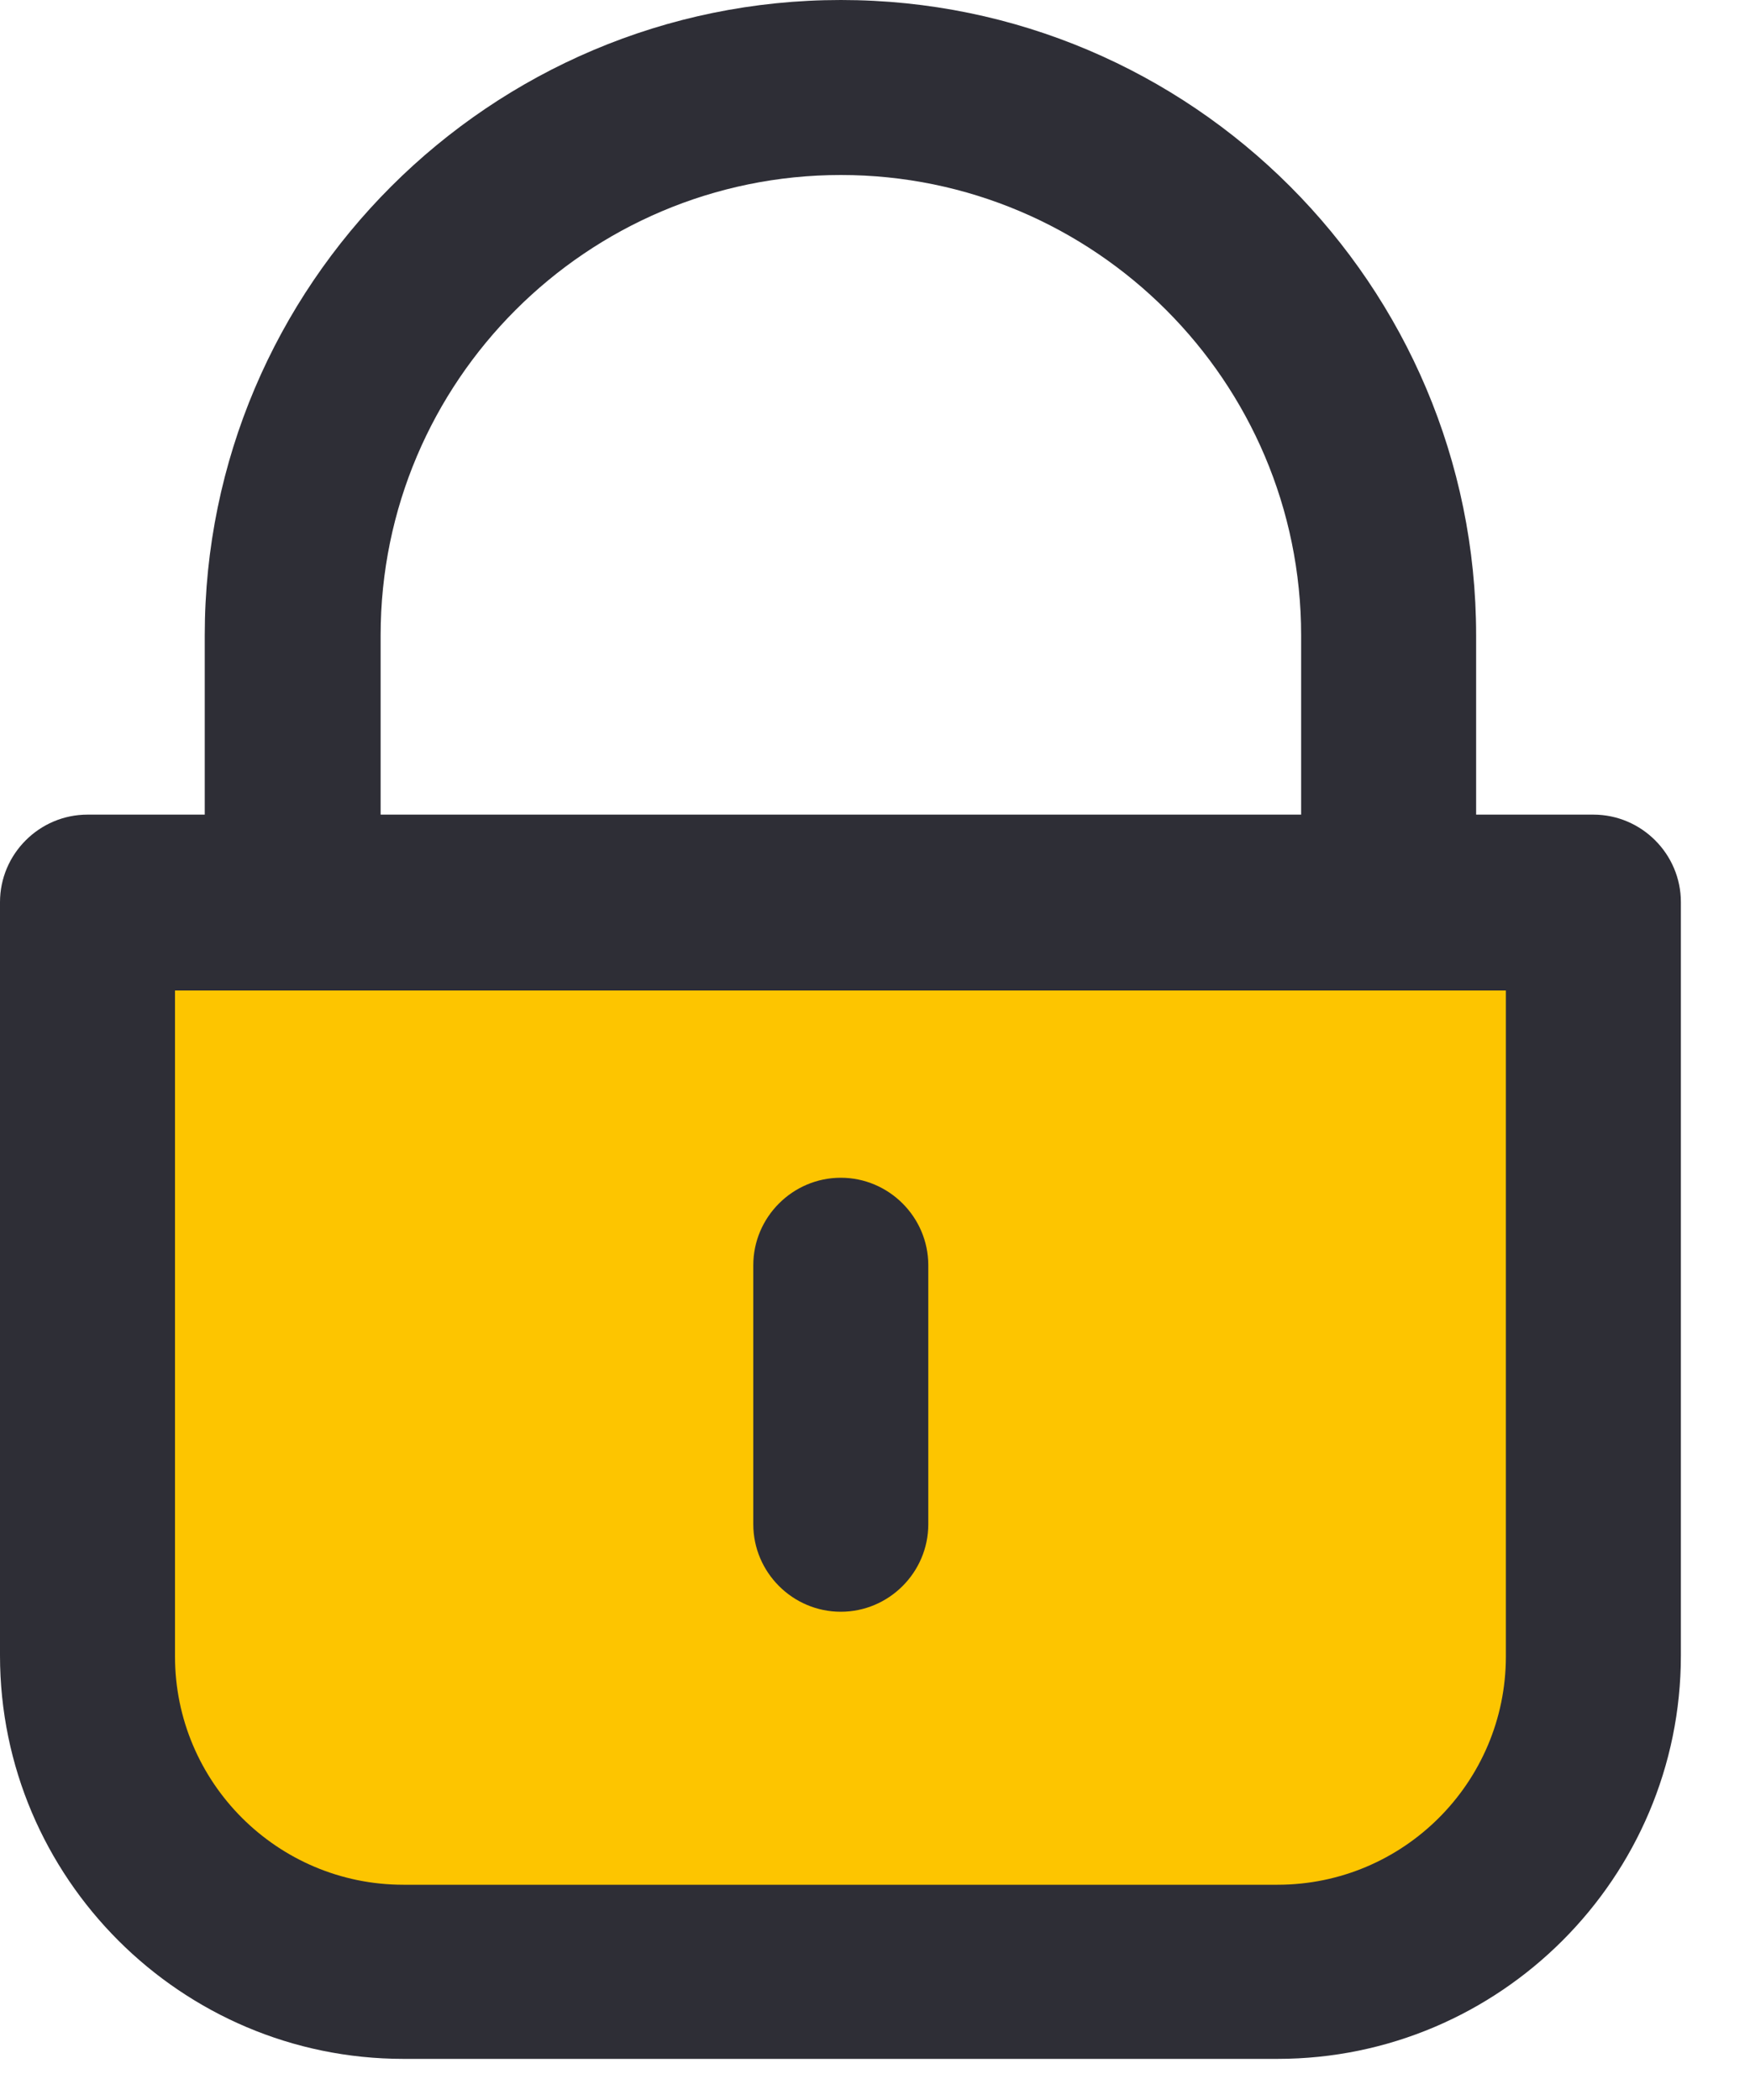 <svg width="20" height="24" viewBox="0 0 20 24" fill="none" xmlns="http://www.w3.org/2000/svg">
<g clip-path="url(#clip0_490_32402)">
<path d="M1 10.32H18.21V18.93C18.21 20.92 16.59 22.54 14.6 22.54H4.61C2.62 22.54 1 20.92 1 18.93V10.32Z" fill="#FDC500"/>
<path d="M14.6 23.53H4.61C2.07 23.53 0 21.46 0 18.92V10.31C0 9.76 0.45 9.31 1 9.31H18.21C18.76 9.31 19.21 9.76 19.21 10.31V18.92C19.21 21.46 17.14 23.53 14.6 23.53ZM2 11.32V18.93C2 20.37 3.17 21.54 4.61 21.54H14.6C16.04 21.54 17.21 20.37 17.21 18.93V11.32H2Z" fill="#2E2E36"/>
<path d="M15.87 11.32H3.34C2.79 11.32 2.34 10.87 2.34 10.32V7.26C2.34 3.26 5.6 0 9.61 0C13.62 0 16.87 3.26 16.87 7.26V10.32C16.87 10.87 16.42 11.32 15.87 11.32ZM4.34 9.32H14.87V7.26C14.87 4.36 12.51 2 9.61 2C6.71 2 4.35 4.36 4.35 7.26V9.32H4.34Z" fill="#2E2E36"/>
<path d="M9.609 18.42C9.059 18.42 8.609 17.97 8.609 17.42V14.46C8.609 13.91 9.059 13.46 9.609 13.46C10.159 13.46 10.609 13.91 10.609 14.46V17.42C10.609 17.97 10.159 18.42 9.609 18.42Z" fill="#2E2E36"/>
</g>
<defs>
<clipPath id="clip0_490_32402">
<rect width="19.21" height="23.53" fill="white"/>
</clipPath>
</defs>
</svg>
